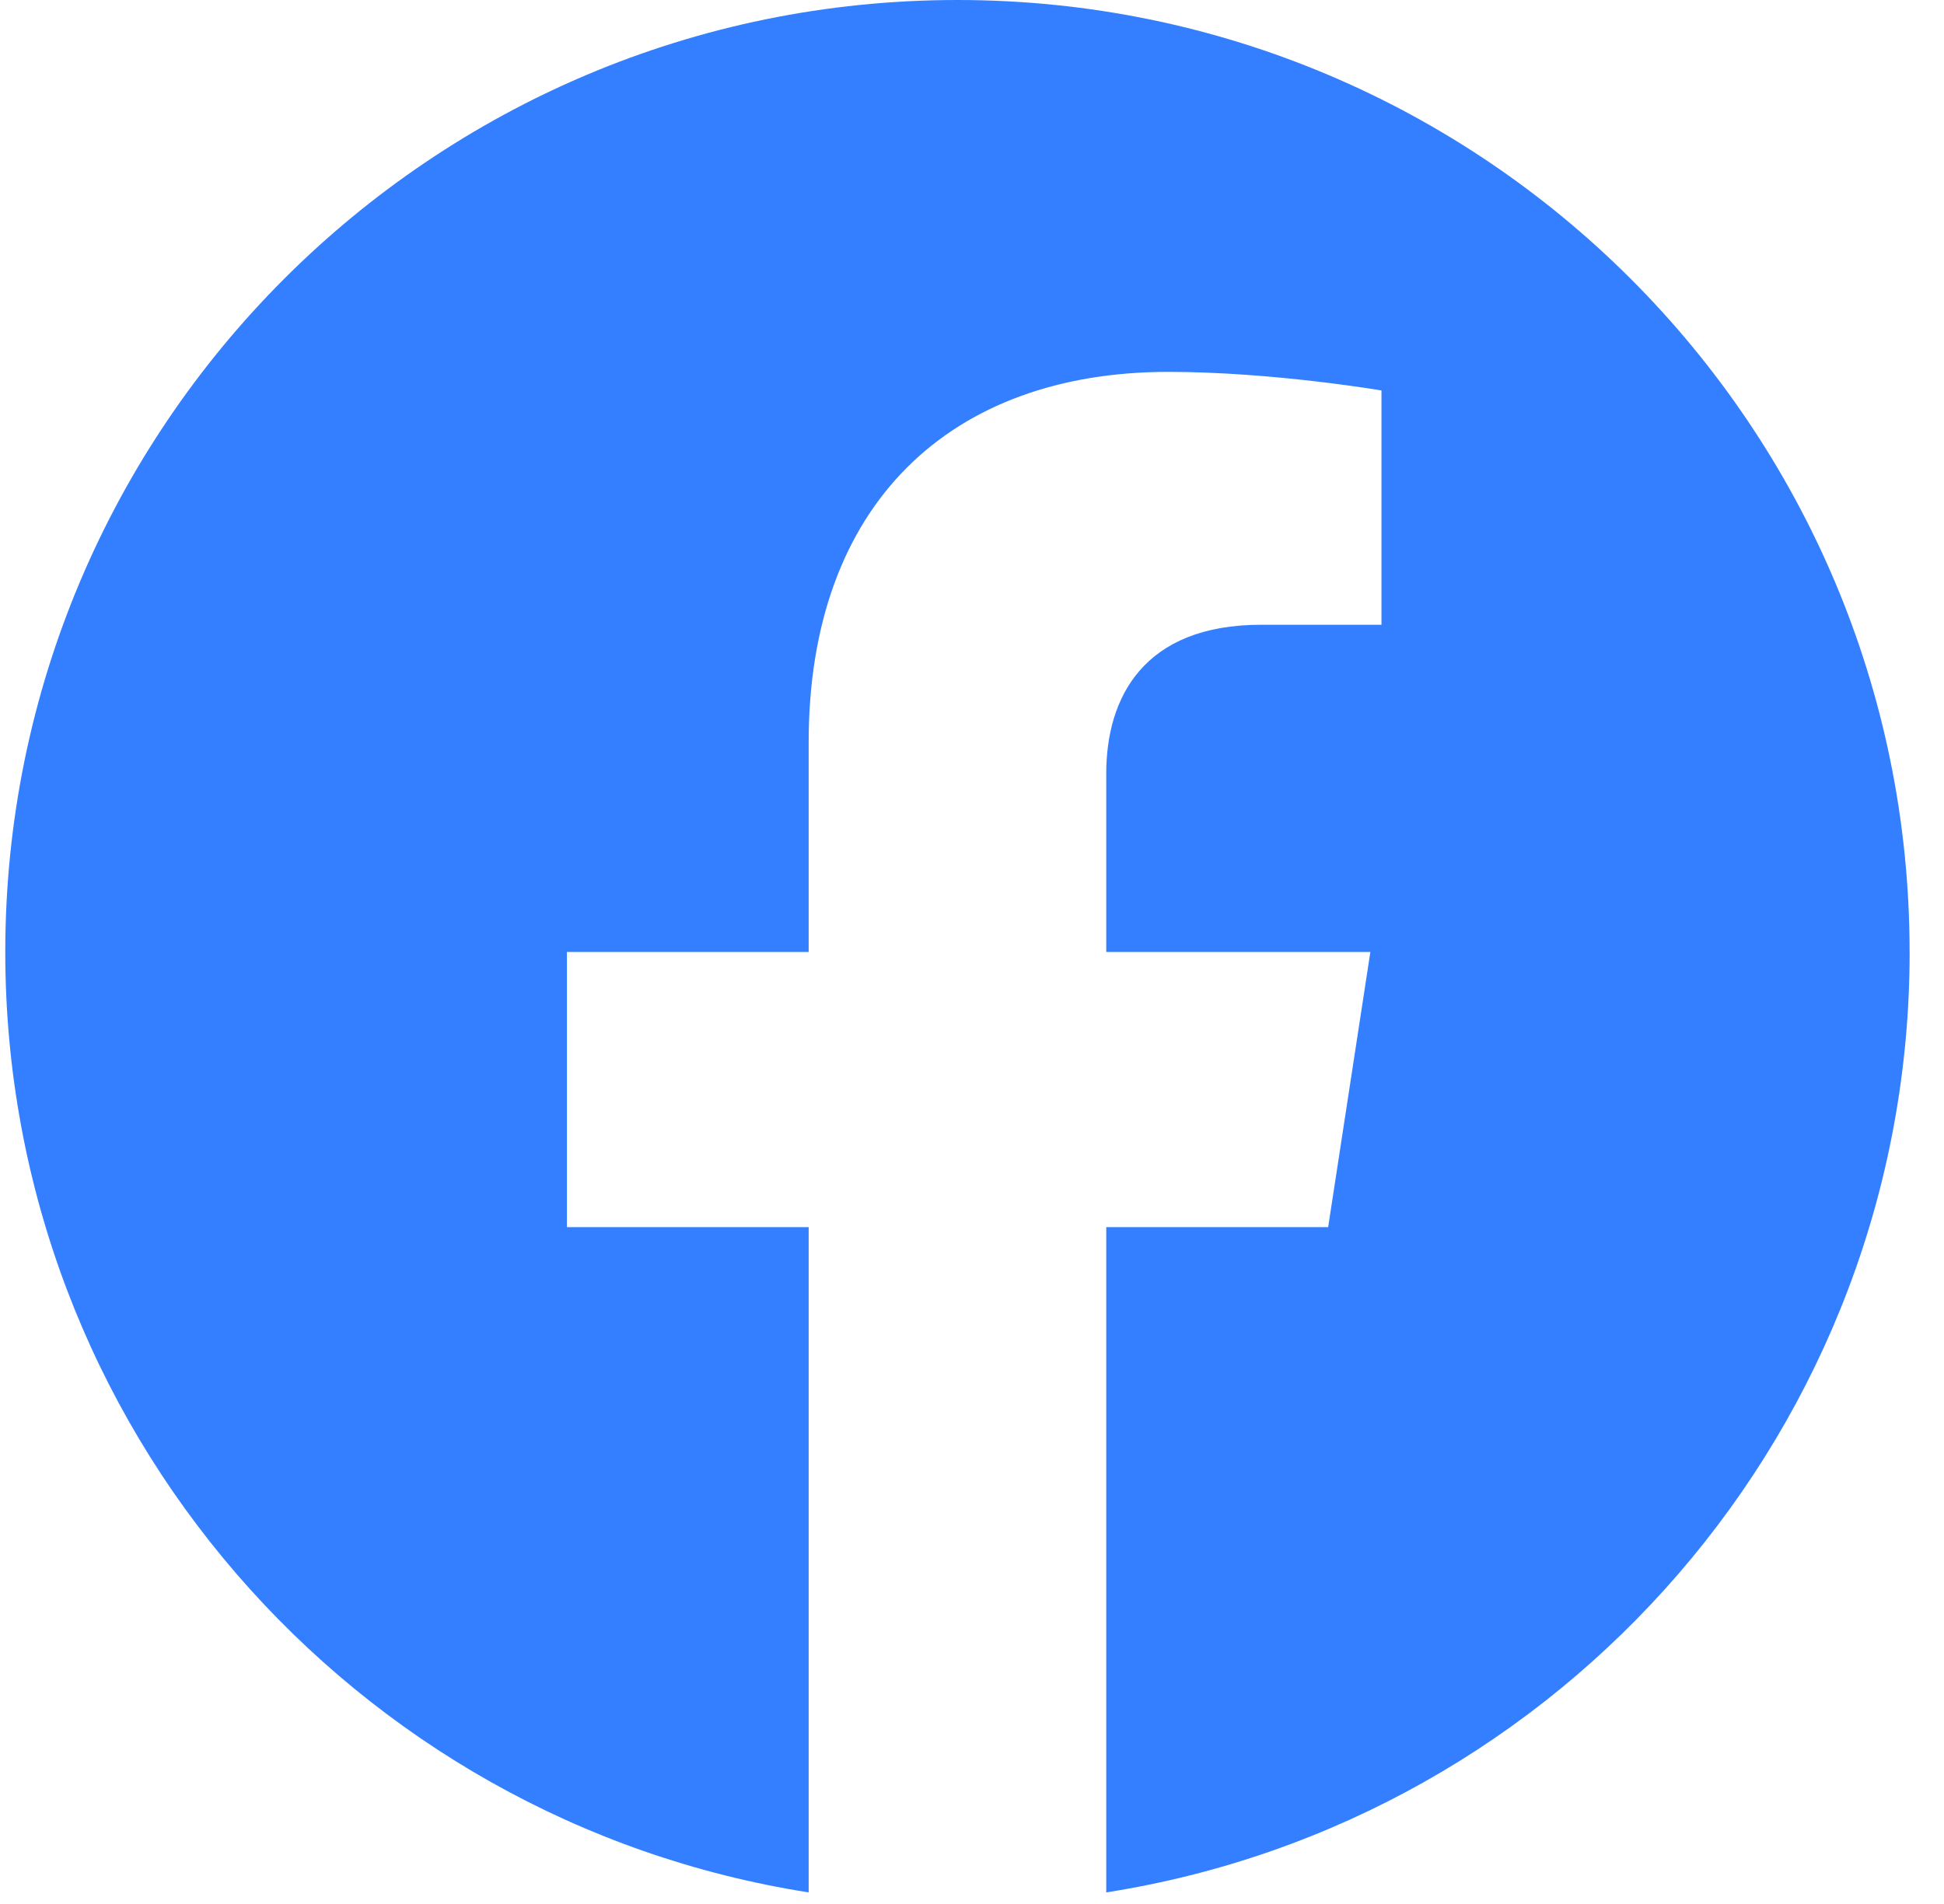 <svg width="49" height="48" viewBox="0 0 49 48" fill="none" xmlns="http://www.w3.org/2000/svg">
<path d="M48.133 24C48.133 10.745 37.388 0 24.133 0C10.878 0 0.133 10.745 0.133 24C0.133 35.979 8.91 45.908 20.383 47.708V30.937H14.29V24H20.383V18.712C20.383 12.697 23.967 9.375 29.448 9.375C32.074 9.375 34.821 9.844 34.821 9.844V15.75H31.795C28.813 15.75 27.884 17.599 27.884 19.498V24H34.541L33.477 30.937H27.884V47.708C39.358 45.908 48.134 35.979 48.134 24H48.133Z" fill="#337FFF"/>
</svg>
